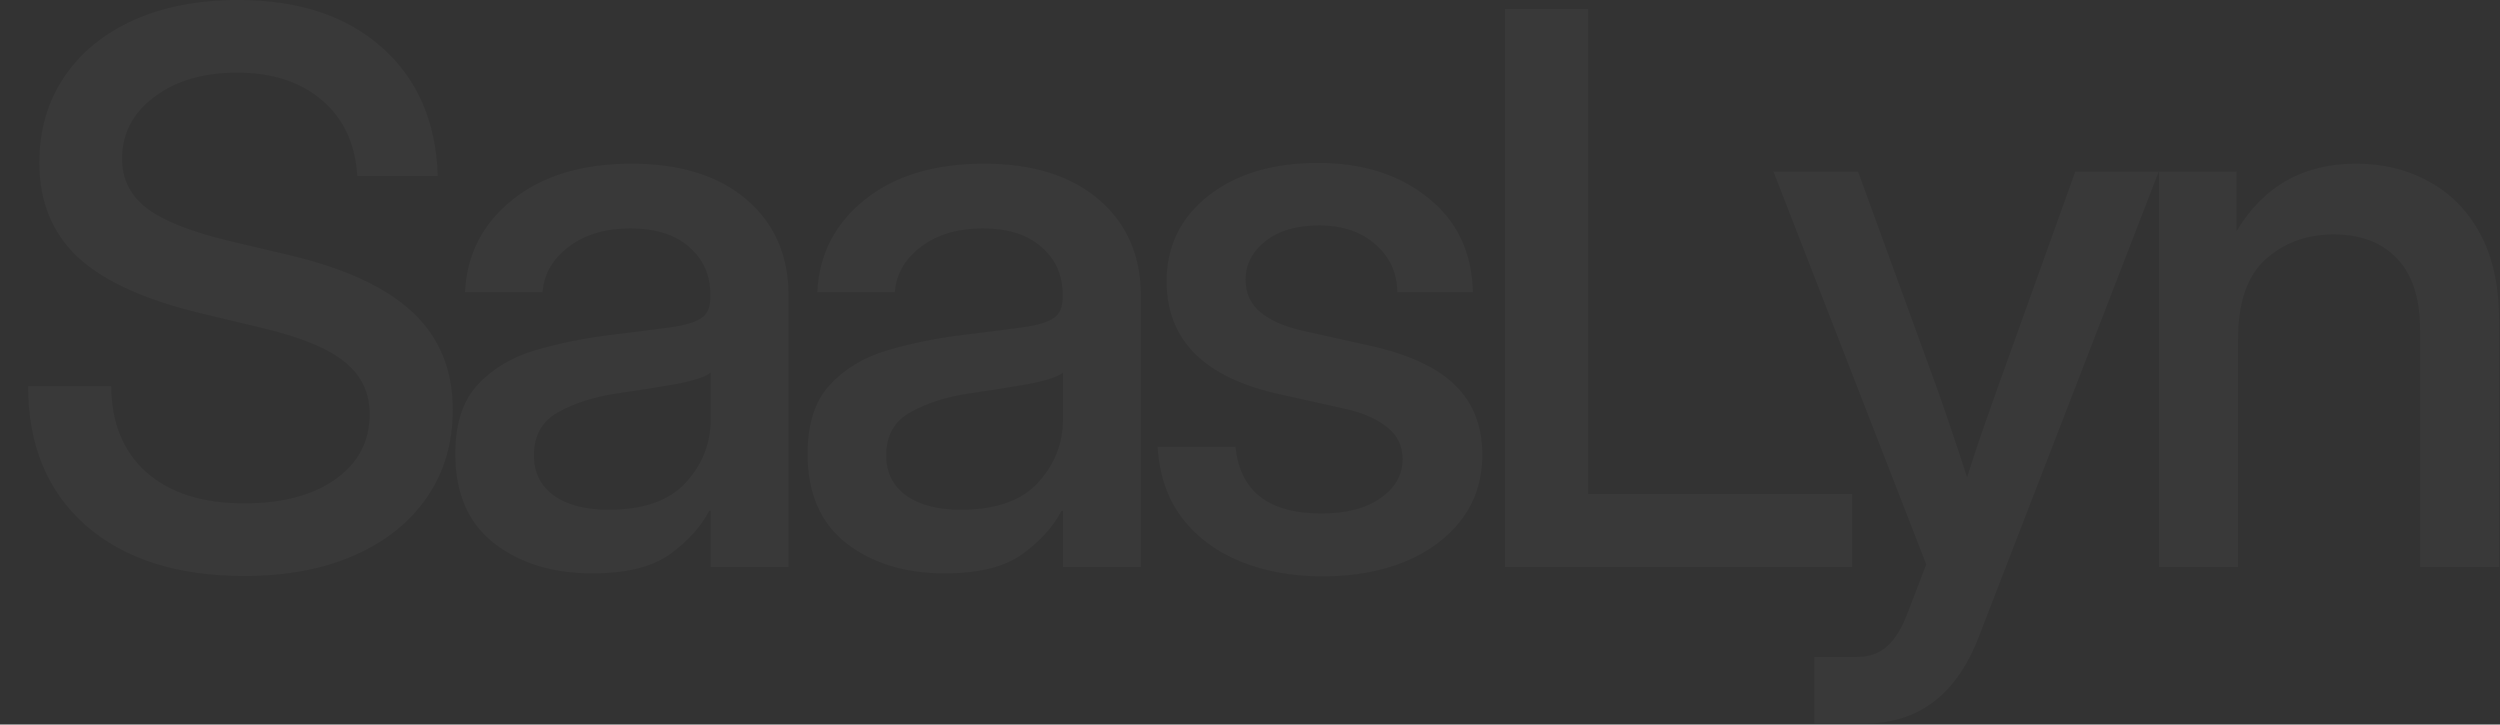 <svg width="942" height="273" viewBox="0 0 942 273" fill="none" xmlns="http://www.w3.org/2000/svg">
<rect x="0" y="0" width="942" height="273" fill="#333333" stroke="none"/>
<g opacity="0.04">
<g opacity="0.7">
<path d="M92.009 217.04C66.796 217.04 46.898 210.69 32.316 197.989C17.828 185.194 10.584 167.696 10.584 145.493H41.912C42.006 159.323 46.428 170.142 55.177 177.95C64.021 185.759 76.298 189.663 92.009 189.663C106.309 189.663 117.74 186.653 126.301 180.632C134.956 174.516 139.284 166.332 139.284 156.077C139.284 147.986 136.179 141.448 129.97 136.461C123.855 131.381 113.506 127.101 98.924 123.62L75.922 118.116C54.66 113.036 39.137 105.98 29.353 96.948C19.663 87.823 14.817 75.969 14.817 61.386C14.817 49.062 17.922 38.29 24.131 29.07C30.34 19.851 39.043 12.7 50.238 7.62C61.528 2.54 74.699 -0 89.751 -0C112.424 -0 130.441 5.927 143.8 17.781C157.253 29.635 164.309 45.816 164.968 66.326H134.627C133.874 54.189 129.453 44.687 121.362 37.82C113.271 30.858 102.593 27.377 89.328 27.377C76.627 27.377 66.232 30.434 58.141 36.55C50.05 42.571 46.005 50.332 46.005 59.834C46.005 67.454 49.109 73.664 55.319 78.462C61.528 83.166 71.829 87.258 86.223 90.739L108.944 96.102C130.017 101.088 145.54 108.285 155.513 117.693C165.579 127.101 170.612 139.331 170.612 154.384C170.612 166.99 167.367 177.997 160.875 187.405C154.384 196.813 145.258 204.104 133.498 209.279C121.738 214.453 107.909 217.04 92.009 217.04ZM223.199 216.052C208.334 216.052 196.01 212.289 186.226 204.763C176.441 197.142 171.549 185.9 171.549 171.036C171.549 159.746 174.325 151.091 179.875 145.07C185.52 138.955 192.811 134.58 201.749 131.946C210.78 129.311 220.329 127.383 230.396 126.16C239.71 125.031 247.095 124.09 252.551 123.337C258.008 122.585 261.865 121.456 264.123 119.951C266.475 118.445 267.651 115.858 267.651 112.189V110.919C267.651 103.675 265.017 97.748 259.748 93.138C254.48 88.434 247.095 86.082 237.593 86.082C228.091 86.082 220.329 88.387 214.308 92.997C208.287 97.513 204.994 103.205 204.43 110.072H175.218C175.877 95.866 181.851 84.248 193.141 75.216C204.43 66.184 219.389 61.669 238.016 61.669C256.362 61.669 270.803 66.184 281.34 75.216C291.876 84.248 297.145 96.337 297.145 111.483V213.653H267.792V192.486H267.228C264.123 198.507 259.184 203.963 252.41 208.855C245.731 213.653 235.994 216.052 223.199 216.052ZM229.267 192.062C242.438 192.062 252.128 188.675 258.337 181.902C264.641 175.034 267.792 167.037 267.792 157.911V140.413C265.817 142.012 261.348 143.47 254.386 144.787C247.424 146.01 239.992 147.186 232.089 148.315C223.904 149.538 216.707 151.843 210.498 155.23C204.289 158.617 201.184 164.074 201.184 171.6C201.184 177.997 203.677 183.031 208.664 186.7C213.744 190.275 220.612 192.062 229.267 192.062ZM355.941 216.052C341.076 216.052 328.752 212.289 318.967 204.763C309.183 197.142 304.291 185.9 304.291 171.036C304.291 159.746 307.067 151.091 312.617 145.07C318.262 138.955 325.553 134.58 334.491 131.946C343.522 129.311 353.071 127.383 363.138 126.16C372.451 125.031 379.837 124.09 385.293 123.337C390.75 122.585 394.607 121.456 396.865 119.951C399.217 118.445 400.393 115.858 400.393 112.189V110.919C400.393 103.675 397.759 97.748 392.49 93.138C387.222 88.434 379.837 86.082 370.335 86.082C360.833 86.082 353.071 88.387 347.05 92.997C341.029 97.513 337.736 103.205 337.172 110.072H307.96C308.619 95.866 314.593 84.248 325.882 75.216C337.172 66.184 352.13 61.669 370.758 61.669C389.103 61.669 403.545 66.184 414.081 75.216C424.618 84.248 429.887 96.337 429.887 111.483V213.653H400.534V192.486H399.97C396.865 198.507 391.926 203.963 385.152 208.855C378.472 213.653 368.735 216.052 355.941 216.052ZM362.009 192.062C375.18 192.062 384.87 188.675 391.079 181.902C397.382 175.034 400.534 167.037 400.534 157.911V140.413C398.558 142.012 394.09 143.47 387.128 144.787C380.166 146.01 372.734 147.186 364.831 148.315C356.646 149.538 349.449 151.843 343.24 155.23C337.031 158.617 333.926 164.074 333.926 171.6C333.926 177.997 336.419 183.031 341.405 186.7C346.486 190.275 353.353 192.062 362.009 192.062ZM498.42 217.181C487.036 217.181 476.781 215.347 467.656 211.678C458.53 208.009 451.145 202.552 445.5 195.308C439.949 188.064 436.845 179.079 436.186 168.354H465.539C467.232 185.1 478.004 193.473 497.855 193.473C507.263 193.473 514.695 191.545 520.152 187.688C525.702 183.83 528.478 178.938 528.478 173.011C528.478 167.931 526.502 163.886 522.551 160.875C518.599 157.77 513.425 155.512 507.028 154.101L482.332 148.598C453.826 142.388 439.573 128.183 439.573 105.98C439.573 92.809 444.794 82.084 455.237 73.805C465.774 65.526 479.557 61.386 496.585 61.386C513.425 61.386 527.255 65.761 538.074 74.51C548.987 83.166 554.632 95.02 555.008 110.072H526.502C526.408 102.828 523.68 96.854 518.317 92.15C512.955 87.352 505.852 84.953 497.008 84.953C488.541 84.953 481.815 86.929 476.828 90.88C471.842 94.832 469.349 99.677 469.349 105.415C469.349 110.496 471.231 114.588 474.994 117.693C478.851 120.797 484.119 123.102 490.799 124.608L516.2 130.252C530.689 133.451 541.367 138.39 548.234 145.07C555.102 151.749 558.536 160.499 558.536 171.318C558.536 180.82 555.902 189.005 550.633 195.872C545.459 202.646 538.356 207.914 529.324 211.678C520.293 215.347 509.991 217.181 498.42 217.181ZM567.093 213.653V3.387H598.422V186.135H697.91V213.653H567.093ZM683.607 272.641V247.522H699.694C704.398 247.522 708.208 246.158 711.125 243.429C714.135 240.795 716.769 236.42 719.027 230.305L725.801 212.665L668.225 64.632H700.117L729.893 146.34C731.869 151.89 733.798 157.488 735.679 163.133C737.561 168.684 739.395 174.234 741.183 179.785C742.97 174.234 744.805 168.684 746.687 163.133C748.662 157.488 750.638 151.89 752.614 146.34L781.966 64.632H813.436L745.699 239.76C737.326 261.681 722.932 272.641 702.516 272.641H683.607ZM843.302 127.853V213.653H813.526V64.632H842.738V87.07C852.898 70.136 867.904 61.669 887.754 61.669C898.009 61.669 907.182 63.926 915.273 68.442C923.457 72.864 929.902 79.45 934.606 88.199C939.31 96.948 941.662 107.814 941.662 120.797V213.653H911.886V124.466C911.886 112.518 909.016 103.534 903.277 97.513C897.539 91.398 889.542 88.34 879.287 88.34C869.127 88.34 860.566 91.492 853.604 97.795C846.736 104.004 843.302 114.024 843.302 127.853Z" fill="white"/>
</g>
</g>
</svg>
